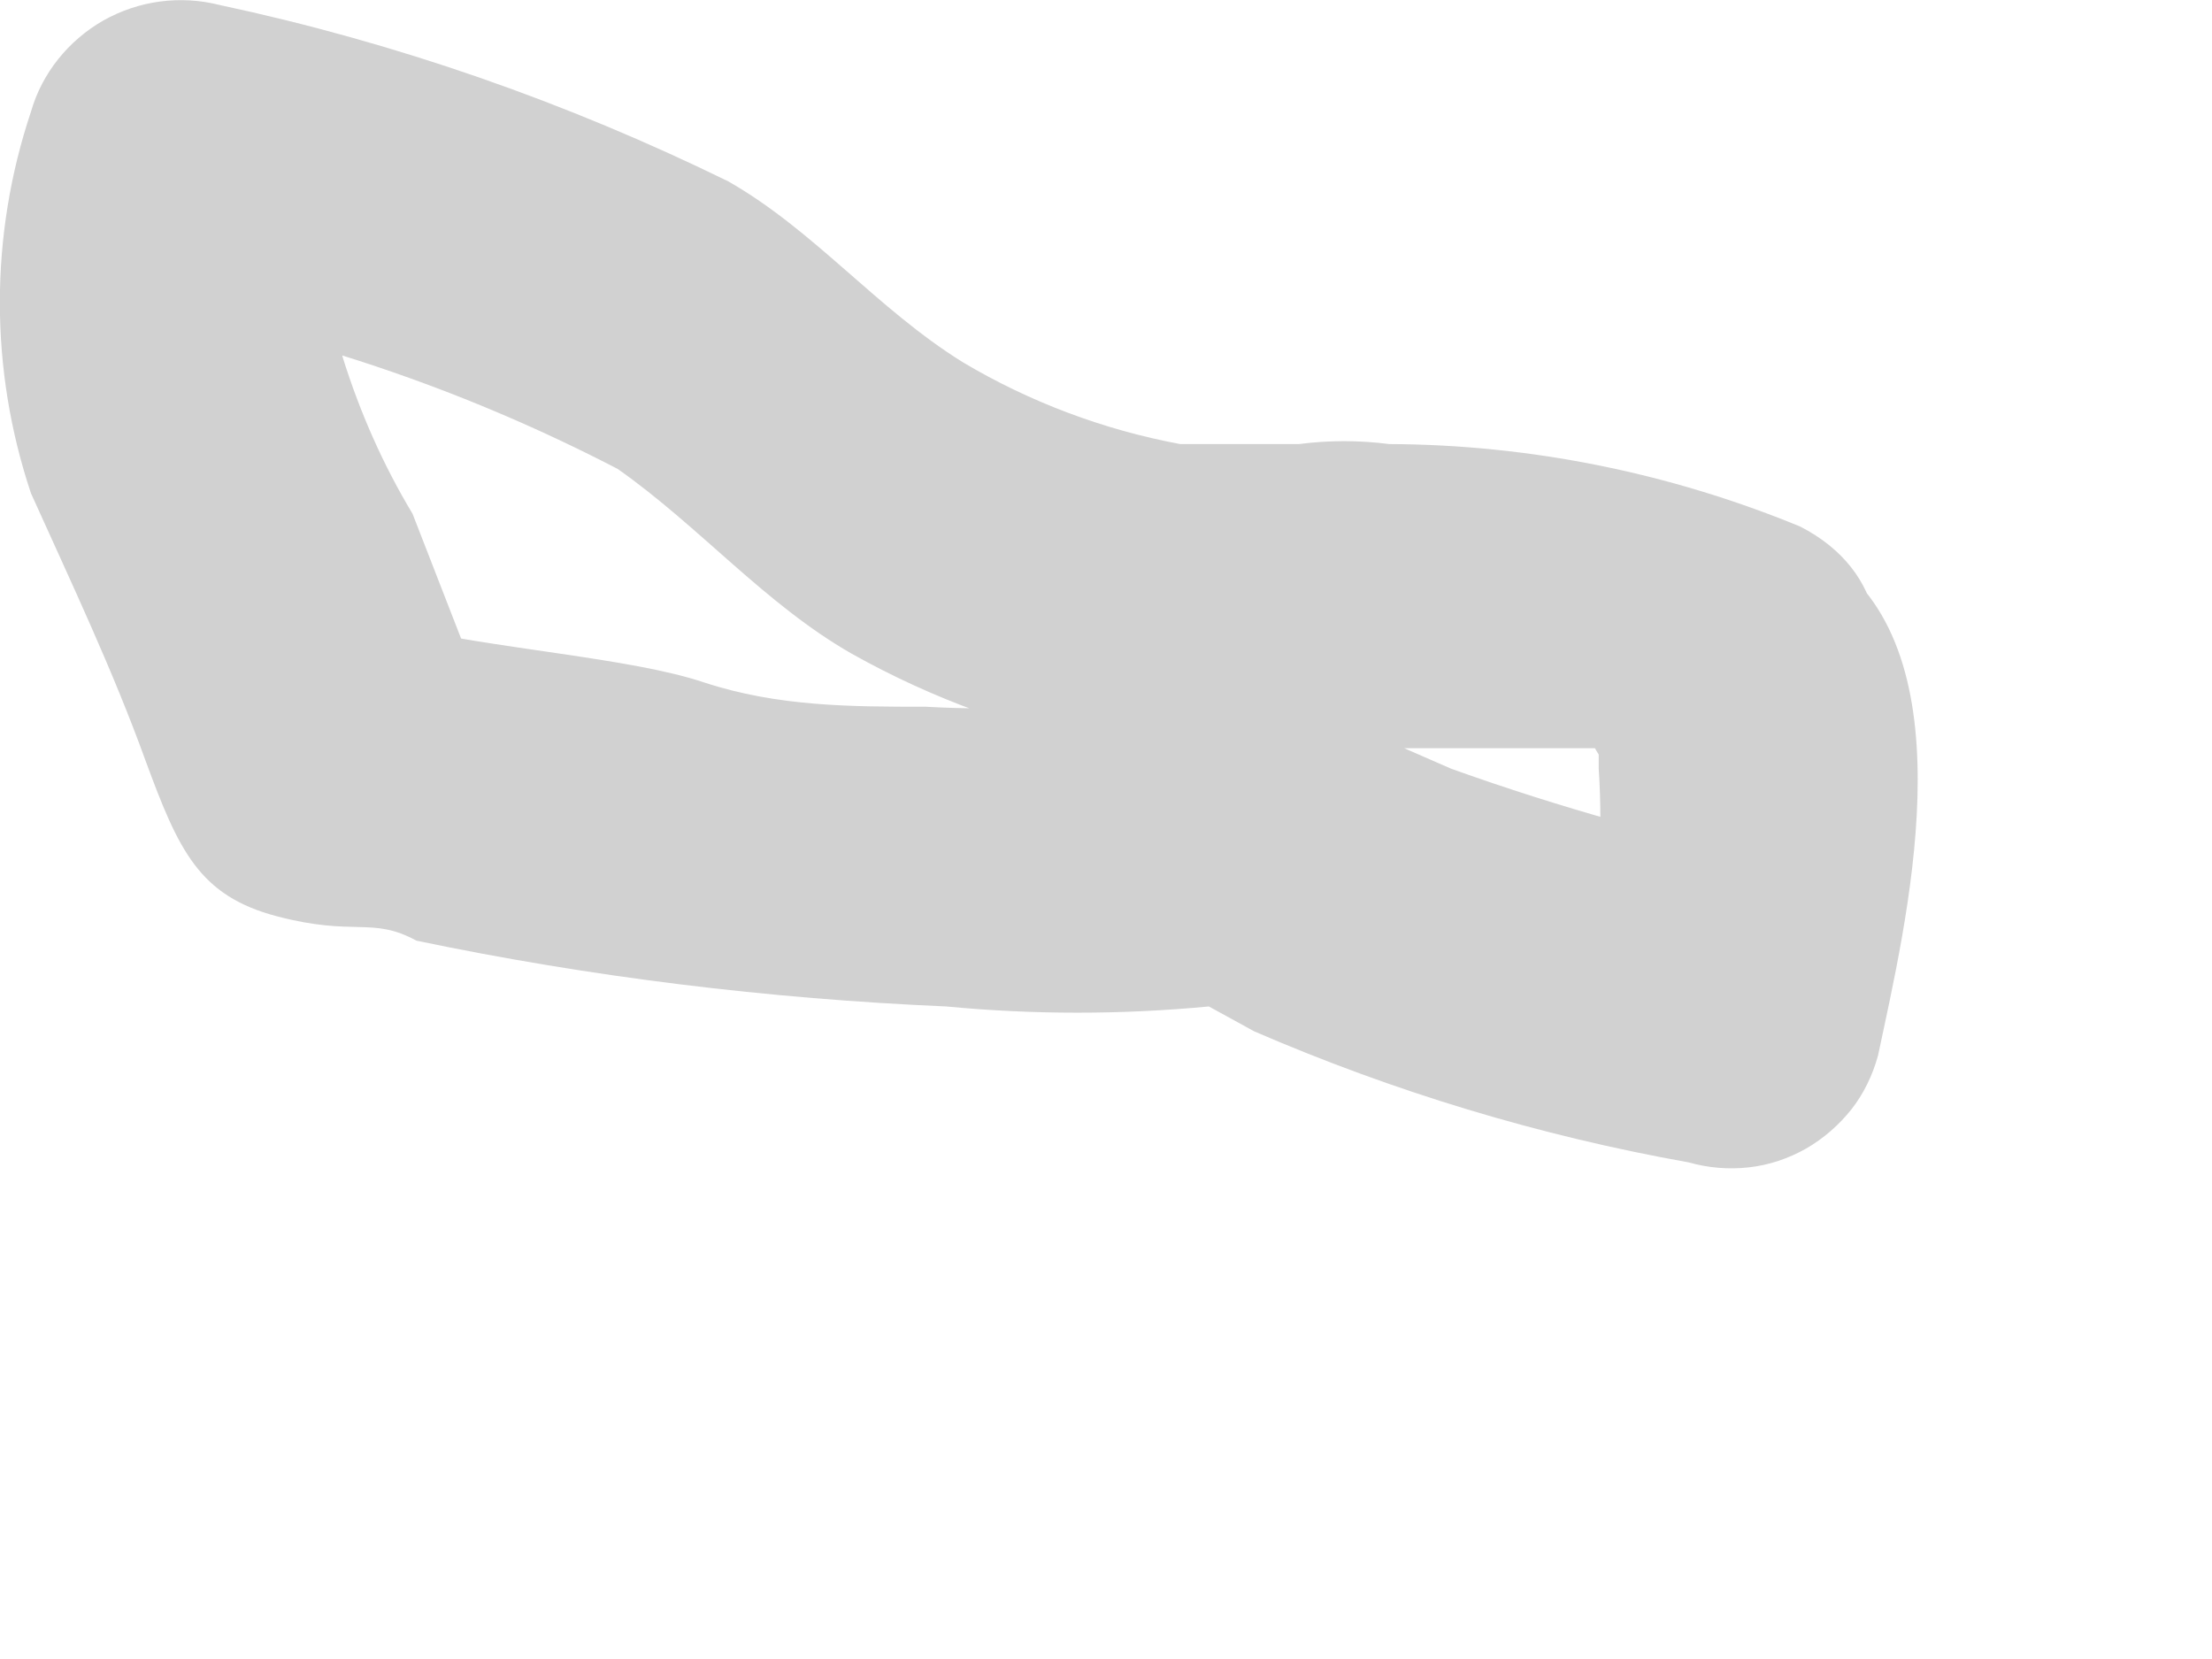<?xml version="1.0" encoding="utf-8"?>
<svg xmlns="http://www.w3.org/2000/svg" fill="none" height="100%" overflow="visible" preserveAspectRatio="none" style="display: block;" viewBox="0 0 4 3" width="100%">
<path d="M3.255 0.952C3.019 0.855 2.767 0.804 2.512 0.803C2.458 0.796 2.403 0.796 2.349 0.803C2.453 0.803 2.312 0.803 2.282 0.803H2.134C1.995 0.777 1.862 0.727 1.741 0.655C1.585 0.558 1.473 0.417 1.317 0.328C1.025 0.185 0.716 0.077 0.397 0.009C0.326 -0.009 0.251 0.001 0.187 0.037C0.124 0.073 0.076 0.132 0.056 0.202C-0.019 0.426 -0.019 0.668 0.056 0.892C0.13 1.056 0.204 1.212 0.263 1.375C0.323 1.538 0.36 1.62 0.501 1.657C0.642 1.694 0.672 1.657 0.753 1.701C1.069 1.767 1.389 1.806 1.711 1.82C1.869 1.835 2.028 1.835 2.186 1.82L2.268 1.865C2.52 1.974 2.784 2.054 3.054 2.102C3.089 2.112 3.126 2.115 3.162 2.111C3.199 2.107 3.234 2.095 3.266 2.077C3.297 2.059 3.325 2.035 3.348 2.006C3.37 1.978 3.386 1.945 3.396 1.909C3.448 1.664 3.559 1.204 3.322 1.019C3.267 0.971 3.197 0.944 3.125 0.944C3.052 0.944 2.982 0.971 2.928 1.019C2.877 1.071 2.848 1.142 2.848 1.215C2.848 1.289 2.877 1.359 2.928 1.412C2.965 1.412 2.928 1.412 2.891 1.345V1.39C2.895 1.451 2.895 1.513 2.891 1.575C2.891 1.575 2.891 1.575 2.891 1.672C2.891 1.768 2.891 1.724 2.891 1.753L3.232 1.56C3.026 1.518 2.822 1.461 2.624 1.39L2.505 1.338C2.46 1.308 2.409 1.288 2.357 1.278C2.256 1.26 2.153 1.26 2.052 1.278H1.889C1.817 1.282 1.745 1.282 1.674 1.278C1.54 1.278 1.407 1.278 1.273 1.234C1.139 1.189 0.894 1.174 0.709 1.13L0.902 1.33L0.746 0.929C0.693 0.841 0.651 0.746 0.62 0.647C0.594 0.555 0.594 0.458 0.62 0.365L0.278 0.558C0.571 0.613 0.853 0.711 1.117 0.848C1.265 0.952 1.384 1.093 1.54 1.182C1.686 1.264 1.844 1.321 2.008 1.353C2.129 1.367 2.251 1.367 2.371 1.353H2.527C2.602 1.353 2.483 1.353 2.49 1.353C2.498 1.353 2.564 1.353 2.579 1.353H2.668H2.728H2.906H2.98C3.292 1.597 3.574 1.115 3.255 0.952Z" fill="#D1D1D1" id="Vector"/>
</svg>